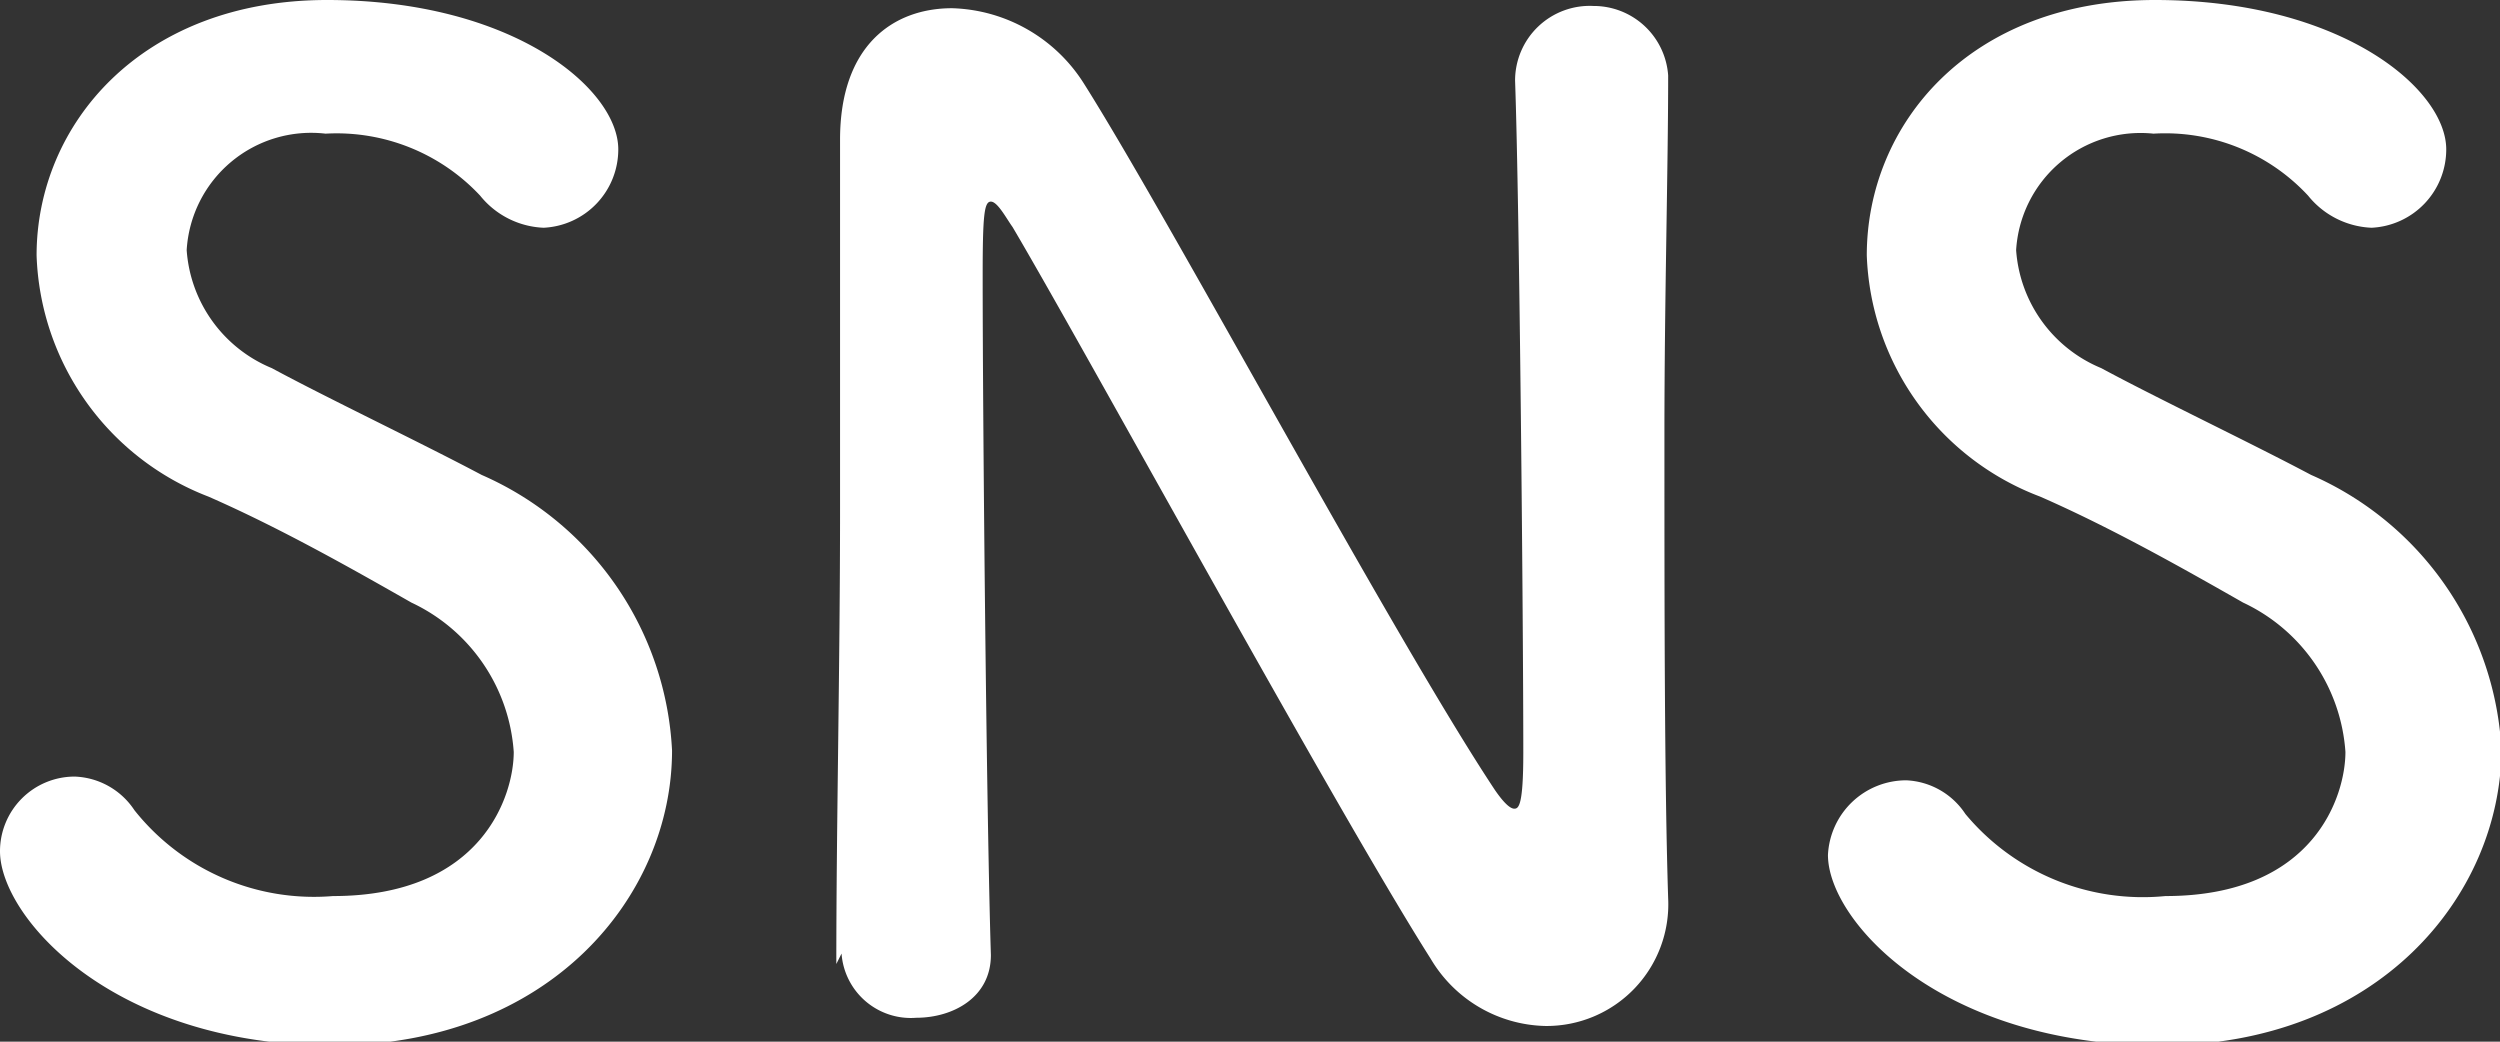 <svg xmlns="http://www.w3.org/2000/svg" viewBox="0 0 33.48 13.95"><rect x="0" y="0" width="33.48" height="13.95" fill="#333333" stroke="none"/><defs><style>.cls-1{fill:#fff;}</style></defs><g id="レイヤー_2" data-name="レイヤー 2"><g id="レイヤー_1-2" data-name="レイヤー 1"><path class="cls-1" d="M4.45,14C1.51,14,0,12.28,0,11.4a1,1,0,0,1,1-1,1,1,0,0,1,.8.45A3.07,3.07,0,0,0,4.46,12c2,0,2.42-1.35,2.42-1.93a2.39,2.39,0,0,0-1.37-2c-.79-.45-1.76-1-2.72-1.42A3.59,3.59,0,0,1,.49,3.42C.49,1.67,1.89,0,4.38,0s3.9,1.19,3.9,2a1.05,1.05,0,0,1-1,1.05,1.15,1.15,0,0,1-.85-.43,2.63,2.63,0,0,0-2.07-.83A1.67,1.67,0,0,0,2.5,3.35,1.85,1.85,0,0,0,3.64,4.93c.74.4,2,1,2.81,1.43A4.26,4.26,0,0,1,9,10.05C9,12,7.37,14,4.45,14Z"/><path class="cls-1" d="M11.2,12.91c0-1.85.05-4,.05-6.1,0-1.8,0-3.52,0-4.87V1.87c0-1.26.71-1.76,1.5-1.76a2.16,2.16,0,0,1,1.76,1c1.14,1.8,4.15,7.42,5.51,9.47.11.16.2.25.26.25s.12-.05.12-.75c0-1.7-.05-7.31-.11-9a1,1,0,0,1,1.05-1,1,1,0,0,1,1,.93v0c0,1.26-.05,3-.05,4.81,0,2.28,0,4.64.05,6.21v0a1.63,1.63,0,0,1-1.64,1.71,1.83,1.83,0,0,1-1.54-.9c-1.27-2-4.63-8.16-5.6-9.8-.08-.11-.2-.34-.29-.34s-.11.18-.11,1c0,1.87.05,7.18.11,9.09v0c0,.57-.51.84-1,.84a.93.93,0,0,1-1-.86Z"/><path class="cls-1" d="M28.93,14c-2.94,0-4.45-1.67-4.45-2.55a1.05,1.05,0,0,1,1.05-1,1,1,0,0,1,.79.45A3.09,3.09,0,0,0,29,12c2,0,2.41-1.35,2.41-1.93a2.39,2.39,0,0,0-1.37-2c-.79-.45-1.76-1-2.72-1.42A3.59,3.59,0,0,1,25,3.42C25,1.67,26.37,0,28.86,0s3.9,1.19,3.9,2a1.05,1.05,0,0,1-1,1.05,1.15,1.15,0,0,1-.85-.43,2.61,2.61,0,0,0-2.07-.83A1.67,1.67,0,0,0,27,3.35a1.85,1.85,0,0,0,1.14,1.58c.74.4,2,1,2.81,1.43a4.26,4.26,0,0,1,2.55,3.69C33.48,12,31.85,14,28.93,14Z"/></g></g></svg>